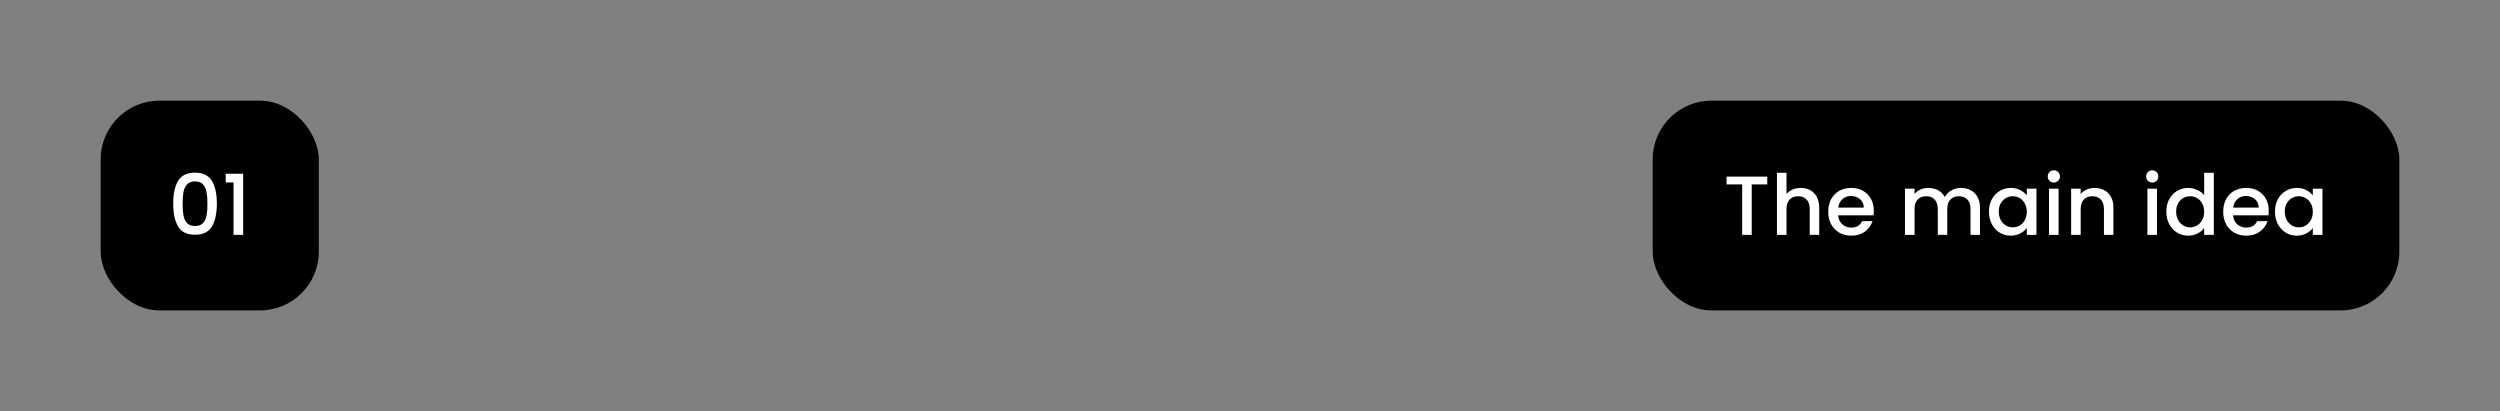 <?xml version="1.0" encoding="UTF-8"?> <svg xmlns="http://www.w3.org/2000/svg" width="298" height="49" viewBox="0 0 298 49" fill="none"><rect x="0" y="0" width="298" height="49" fill="#808080" stroke="none"/><rect x="12" y="12" width="26" height="25" rx="7" fill="black"></rect><path d="M20.649 24.26C20.649 23.107 20.842 22.207 21.229 21.56C21.622 20.907 22.296 20.58 23.249 20.58C24.202 20.58 24.872 20.907 25.259 21.56C25.652 22.207 25.849 23.107 25.849 24.26C25.849 25.427 25.652 26.34 25.259 27C24.872 27.653 24.202 27.98 23.249 27.98C22.296 27.98 21.622 27.653 21.229 27C20.842 26.34 20.649 25.427 20.649 24.26ZM24.729 24.26C24.729 23.72 24.692 23.263 24.619 22.89C24.552 22.517 24.412 22.213 24.199 21.98C23.985 21.74 23.669 21.62 23.249 21.62C22.829 21.62 22.512 21.74 22.299 21.98C22.085 22.213 21.942 22.517 21.869 22.89C21.802 23.263 21.769 23.72 21.769 24.26C21.769 24.82 21.802 25.29 21.869 25.67C21.936 26.05 22.076 26.357 22.289 26.59C22.509 26.823 22.829 26.94 23.249 26.94C23.669 26.94 23.985 26.823 24.199 26.59C24.419 26.357 24.562 26.05 24.629 25.67C24.695 25.29 24.729 24.82 24.729 24.26ZM26.905 21.75V20.71H28.985V28H27.835V21.75H26.905Z" fill="white"></path><rect x="197" y="12" width="89" height="25" rx="7" fill="black"></rect><path d="M210.656 21.05V21.98H208.806V28H207.666V21.98H205.806V21.05H210.656ZM214.661 22.4C215.081 22.4 215.454 22.49 215.781 22.67C216.114 22.85 216.374 23.117 216.561 23.47C216.754 23.823 216.851 24.25 216.851 24.75V28H215.721V24.92C215.721 24.427 215.597 24.05 215.351 23.79C215.104 23.523 214.767 23.39 214.341 23.39C213.914 23.39 213.574 23.523 213.321 23.79C213.074 24.05 212.951 24.427 212.951 24.92V28H211.811V20.6H212.951V23.13C213.144 22.897 213.387 22.717 213.681 22.59C213.981 22.463 214.307 22.4 214.661 22.4ZM223.355 25.11C223.355 25.317 223.341 25.503 223.315 25.67H219.105C219.138 26.11 219.301 26.463 219.595 26.73C219.888 26.997 220.248 27.13 220.675 27.13C221.288 27.13 221.721 26.873 221.975 26.36H223.205C223.038 26.867 222.735 27.283 222.295 27.61C221.861 27.93 221.321 28.09 220.675 28.09C220.148 28.09 219.675 27.973 219.255 27.74C218.841 27.5 218.515 27.167 218.275 26.74C218.041 26.307 217.925 25.807 217.925 25.24C217.925 24.673 218.038 24.177 218.265 23.75C218.498 23.317 218.821 22.983 219.235 22.75C219.655 22.517 220.135 22.4 220.675 22.4C221.195 22.4 221.658 22.513 222.065 22.74C222.471 22.967 222.788 23.287 223.015 23.7C223.241 24.107 223.355 24.577 223.355 25.11ZM222.165 24.75C222.158 24.33 222.008 23.993 221.715 23.74C221.421 23.487 221.058 23.36 220.625 23.36C220.231 23.36 219.895 23.487 219.615 23.74C219.335 23.987 219.168 24.323 219.115 24.75H222.165ZM233.744 22.4C234.178 22.4 234.564 22.49 234.904 22.67C235.251 22.85 235.521 23.117 235.714 23.47C235.914 23.823 236.014 24.25 236.014 24.75V28H234.884V24.92C234.884 24.427 234.761 24.05 234.514 23.79C234.268 23.523 233.931 23.39 233.504 23.39C233.078 23.39 232.738 23.523 232.484 23.79C232.238 24.05 232.114 24.427 232.114 24.92V28H230.984V24.92C230.984 24.427 230.861 24.05 230.614 23.79C230.368 23.523 230.031 23.39 229.604 23.39C229.178 23.39 228.838 23.523 228.584 23.79C228.338 24.05 228.214 24.427 228.214 24.92V28H227.074V22.49H228.214V23.12C228.401 22.893 228.638 22.717 228.924 22.59C229.211 22.463 229.518 22.4 229.844 22.4C230.284 22.4 230.678 22.493 231.024 22.68C231.371 22.867 231.638 23.137 231.824 23.49C231.991 23.157 232.251 22.893 232.604 22.7C232.958 22.5 233.338 22.4 233.744 22.4ZM237.085 25.22C237.085 24.667 237.198 24.177 237.425 23.75C237.658 23.323 237.972 22.993 238.365 22.76C238.765 22.52 239.205 22.4 239.685 22.4C240.118 22.4 240.495 22.487 240.815 22.66C241.142 22.827 241.402 23.037 241.595 23.29V22.49H242.745V28H241.595V27.18C241.402 27.44 241.138 27.657 240.805 27.83C240.472 28.003 240.092 28.09 239.665 28.09C239.192 28.09 238.758 27.97 238.365 27.73C237.972 27.483 237.658 27.143 237.425 26.71C237.198 26.27 237.085 25.773 237.085 25.22ZM241.595 25.24C241.595 24.86 241.515 24.53 241.355 24.25C241.202 23.97 240.998 23.757 240.745 23.61C240.492 23.463 240.218 23.39 239.925 23.39C239.632 23.39 239.358 23.463 239.105 23.61C238.852 23.75 238.645 23.96 238.485 24.24C238.332 24.513 238.255 24.84 238.255 25.22C238.255 25.6 238.332 25.933 238.485 26.22C238.645 26.507 238.852 26.727 239.105 26.88C239.365 27.027 239.638 27.1 239.925 27.1C240.218 27.1 240.492 27.027 240.745 26.88C240.998 26.733 241.202 26.52 241.355 26.24C241.515 25.953 241.595 25.62 241.595 25.24ZM244.822 21.76C244.616 21.76 244.442 21.69 244.302 21.55C244.162 21.41 244.092 21.237 244.092 21.03C244.092 20.823 244.162 20.65 244.302 20.51C244.442 20.37 244.616 20.3 244.822 20.3C245.022 20.3 245.192 20.37 245.332 20.51C245.472 20.65 245.542 20.823 245.542 21.03C245.542 21.237 245.472 21.41 245.332 21.55C245.192 21.69 245.022 21.76 244.822 21.76ZM245.382 22.49V28H244.242V22.49H245.382ZM249.659 22.4C250.092 22.4 250.479 22.49 250.819 22.67C251.166 22.85 251.436 23.117 251.629 23.47C251.822 23.823 251.919 24.25 251.919 24.75V28H250.789V24.92C250.789 24.427 250.666 24.05 250.419 23.79C250.172 23.523 249.836 23.39 249.409 23.39C248.982 23.39 248.642 23.523 248.389 23.79C248.142 24.05 248.019 24.427 248.019 24.92V28H246.879V22.49H248.019V23.12C248.206 22.893 248.442 22.717 248.729 22.59C249.022 22.463 249.332 22.4 249.659 22.4ZM256.551 21.76C256.344 21.76 256.171 21.69 256.031 21.55C255.891 21.41 255.821 21.237 255.821 21.03C255.821 20.823 255.891 20.65 256.031 20.51C256.171 20.37 256.344 20.3 256.551 20.3C256.751 20.3 256.921 20.37 257.061 20.51C257.201 20.65 257.271 20.823 257.271 21.03C257.271 21.237 257.201 21.41 257.061 21.55C256.921 21.69 256.751 21.76 256.551 21.76ZM257.111 22.49V28H255.971V22.49H257.111ZM258.227 25.22C258.227 24.667 258.341 24.177 258.567 23.75C258.801 23.323 259.114 22.993 259.507 22.76C259.907 22.52 260.351 22.4 260.837 22.4C261.197 22.4 261.551 22.48 261.897 22.64C262.251 22.793 262.531 23 262.737 23.26V20.6H263.887V28H262.737V27.17C262.551 27.437 262.291 27.657 261.957 27.83C261.631 28.003 261.254 28.09 260.827 28.09C260.347 28.09 259.907 27.97 259.507 27.73C259.114 27.483 258.801 27.143 258.567 26.71C258.341 26.27 258.227 25.773 258.227 25.22ZM262.737 25.24C262.737 24.86 262.657 24.53 262.497 24.25C262.344 23.97 262.141 23.757 261.887 23.61C261.634 23.463 261.361 23.39 261.067 23.39C260.774 23.39 260.501 23.463 260.247 23.61C259.994 23.75 259.787 23.96 259.627 24.24C259.474 24.513 259.397 24.84 259.397 25.22C259.397 25.6 259.474 25.933 259.627 26.22C259.787 26.507 259.994 26.727 260.247 26.88C260.507 27.027 260.781 27.1 261.067 27.1C261.361 27.1 261.634 27.027 261.887 26.88C262.141 26.733 262.344 26.52 262.497 26.24C262.657 25.953 262.737 25.62 262.737 25.24ZM270.435 25.11C270.435 25.317 270.421 25.503 270.395 25.67H266.185C266.218 26.11 266.381 26.463 266.675 26.73C266.968 26.997 267.328 27.13 267.755 27.13C268.368 27.13 268.801 26.873 269.055 26.36H270.285C270.118 26.867 269.815 27.283 269.375 27.61C268.941 27.93 268.401 28.09 267.755 28.09C267.228 28.09 266.755 27.973 266.335 27.74C265.921 27.5 265.595 27.167 265.355 26.74C265.121 26.307 265.005 25.807 265.005 25.24C265.005 24.673 265.118 24.177 265.345 23.75C265.578 23.317 265.901 22.983 266.315 22.75C266.735 22.517 267.215 22.4 267.755 22.4C268.275 22.4 268.738 22.513 269.145 22.74C269.551 22.967 269.868 23.287 270.095 23.7C270.321 24.107 270.435 24.577 270.435 25.11ZM269.245 24.75C269.238 24.33 269.088 23.993 268.795 23.74C268.501 23.487 268.138 23.36 267.705 23.36C267.311 23.36 266.975 23.487 266.695 23.74C266.415 23.987 266.248 24.323 266.195 24.75H269.245ZM271.177 25.22C271.177 24.667 271.29 24.177 271.517 23.75C271.75 23.323 272.063 22.993 272.457 22.76C272.857 22.52 273.297 22.4 273.777 22.4C274.21 22.4 274.587 22.487 274.907 22.66C275.233 22.827 275.493 23.037 275.687 23.29V22.49H276.837V28H275.687V27.18C275.493 27.44 275.23 27.657 274.897 27.83C274.563 28.003 274.183 28.09 273.757 28.09C273.283 28.09 272.85 27.97 272.457 27.73C272.063 27.483 271.75 27.143 271.517 26.71C271.29 26.27 271.177 25.773 271.177 25.22ZM275.687 25.24C275.687 24.86 275.607 24.53 275.447 24.25C275.293 23.97 275.09 23.757 274.837 23.61C274.583 23.463 274.31 23.39 274.017 23.39C273.723 23.39 273.45 23.463 273.197 23.61C272.943 23.75 272.737 23.96 272.577 24.24C272.423 24.513 272.347 24.84 272.347 25.22C272.347 25.6 272.423 25.933 272.577 26.22C272.737 26.507 272.943 26.727 273.197 26.88C273.457 27.027 273.73 27.1 274.017 27.1C274.31 27.1 274.583 27.027 274.837 26.88C275.09 26.733 275.293 26.52 275.447 26.24C275.607 25.953 275.687 25.62 275.687 25.24Z" fill="white"></path></svg> 